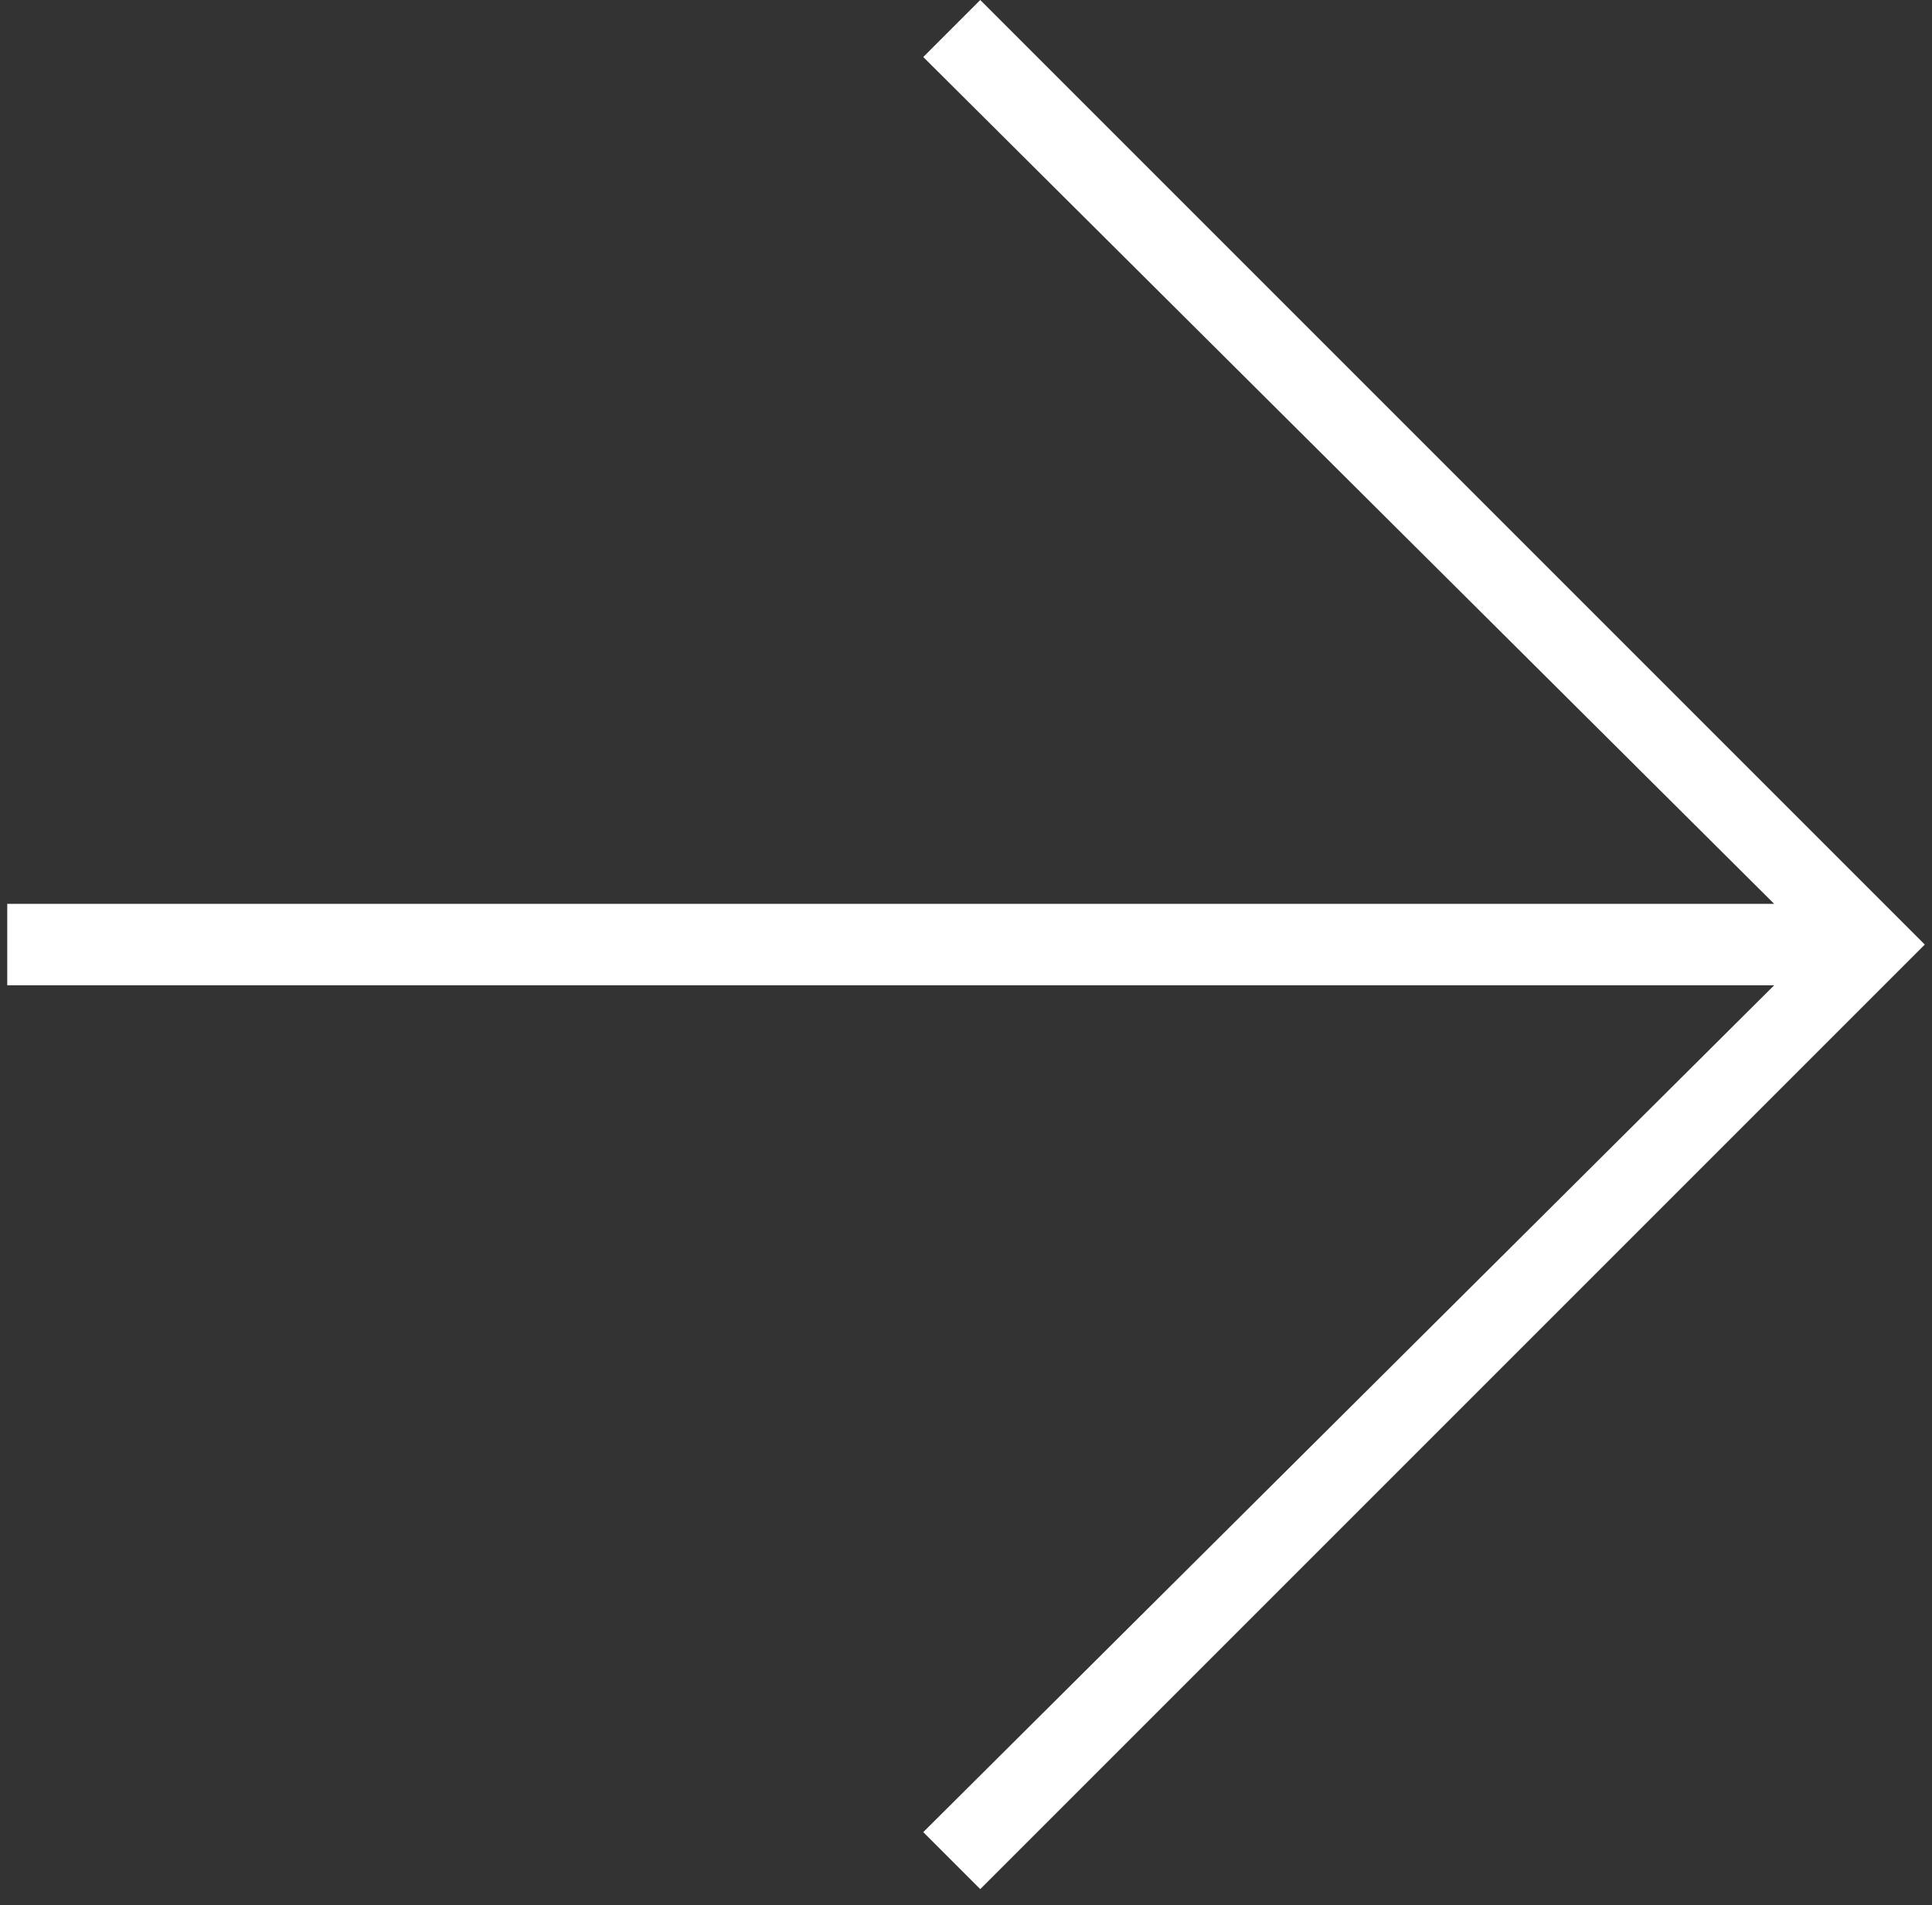 <?xml version="1.0" encoding="UTF-8"?> <svg xmlns="http://www.w3.org/2000/svg" width="72" height="71" viewBox="0 0 72 71" fill="none"><rect x="0" y="0" width="72" height="71" fill="#333333" stroke="none"/> <path fill-rule="evenodd" clip-rule="evenodd" d="M66.118 36.718H0.27V33.683H66.118L34.407 2.125L36.531 0L71.731 35.2L36.531 70.4L34.407 68.276L66.118 36.718Z" fill="white"></path> </svg> 